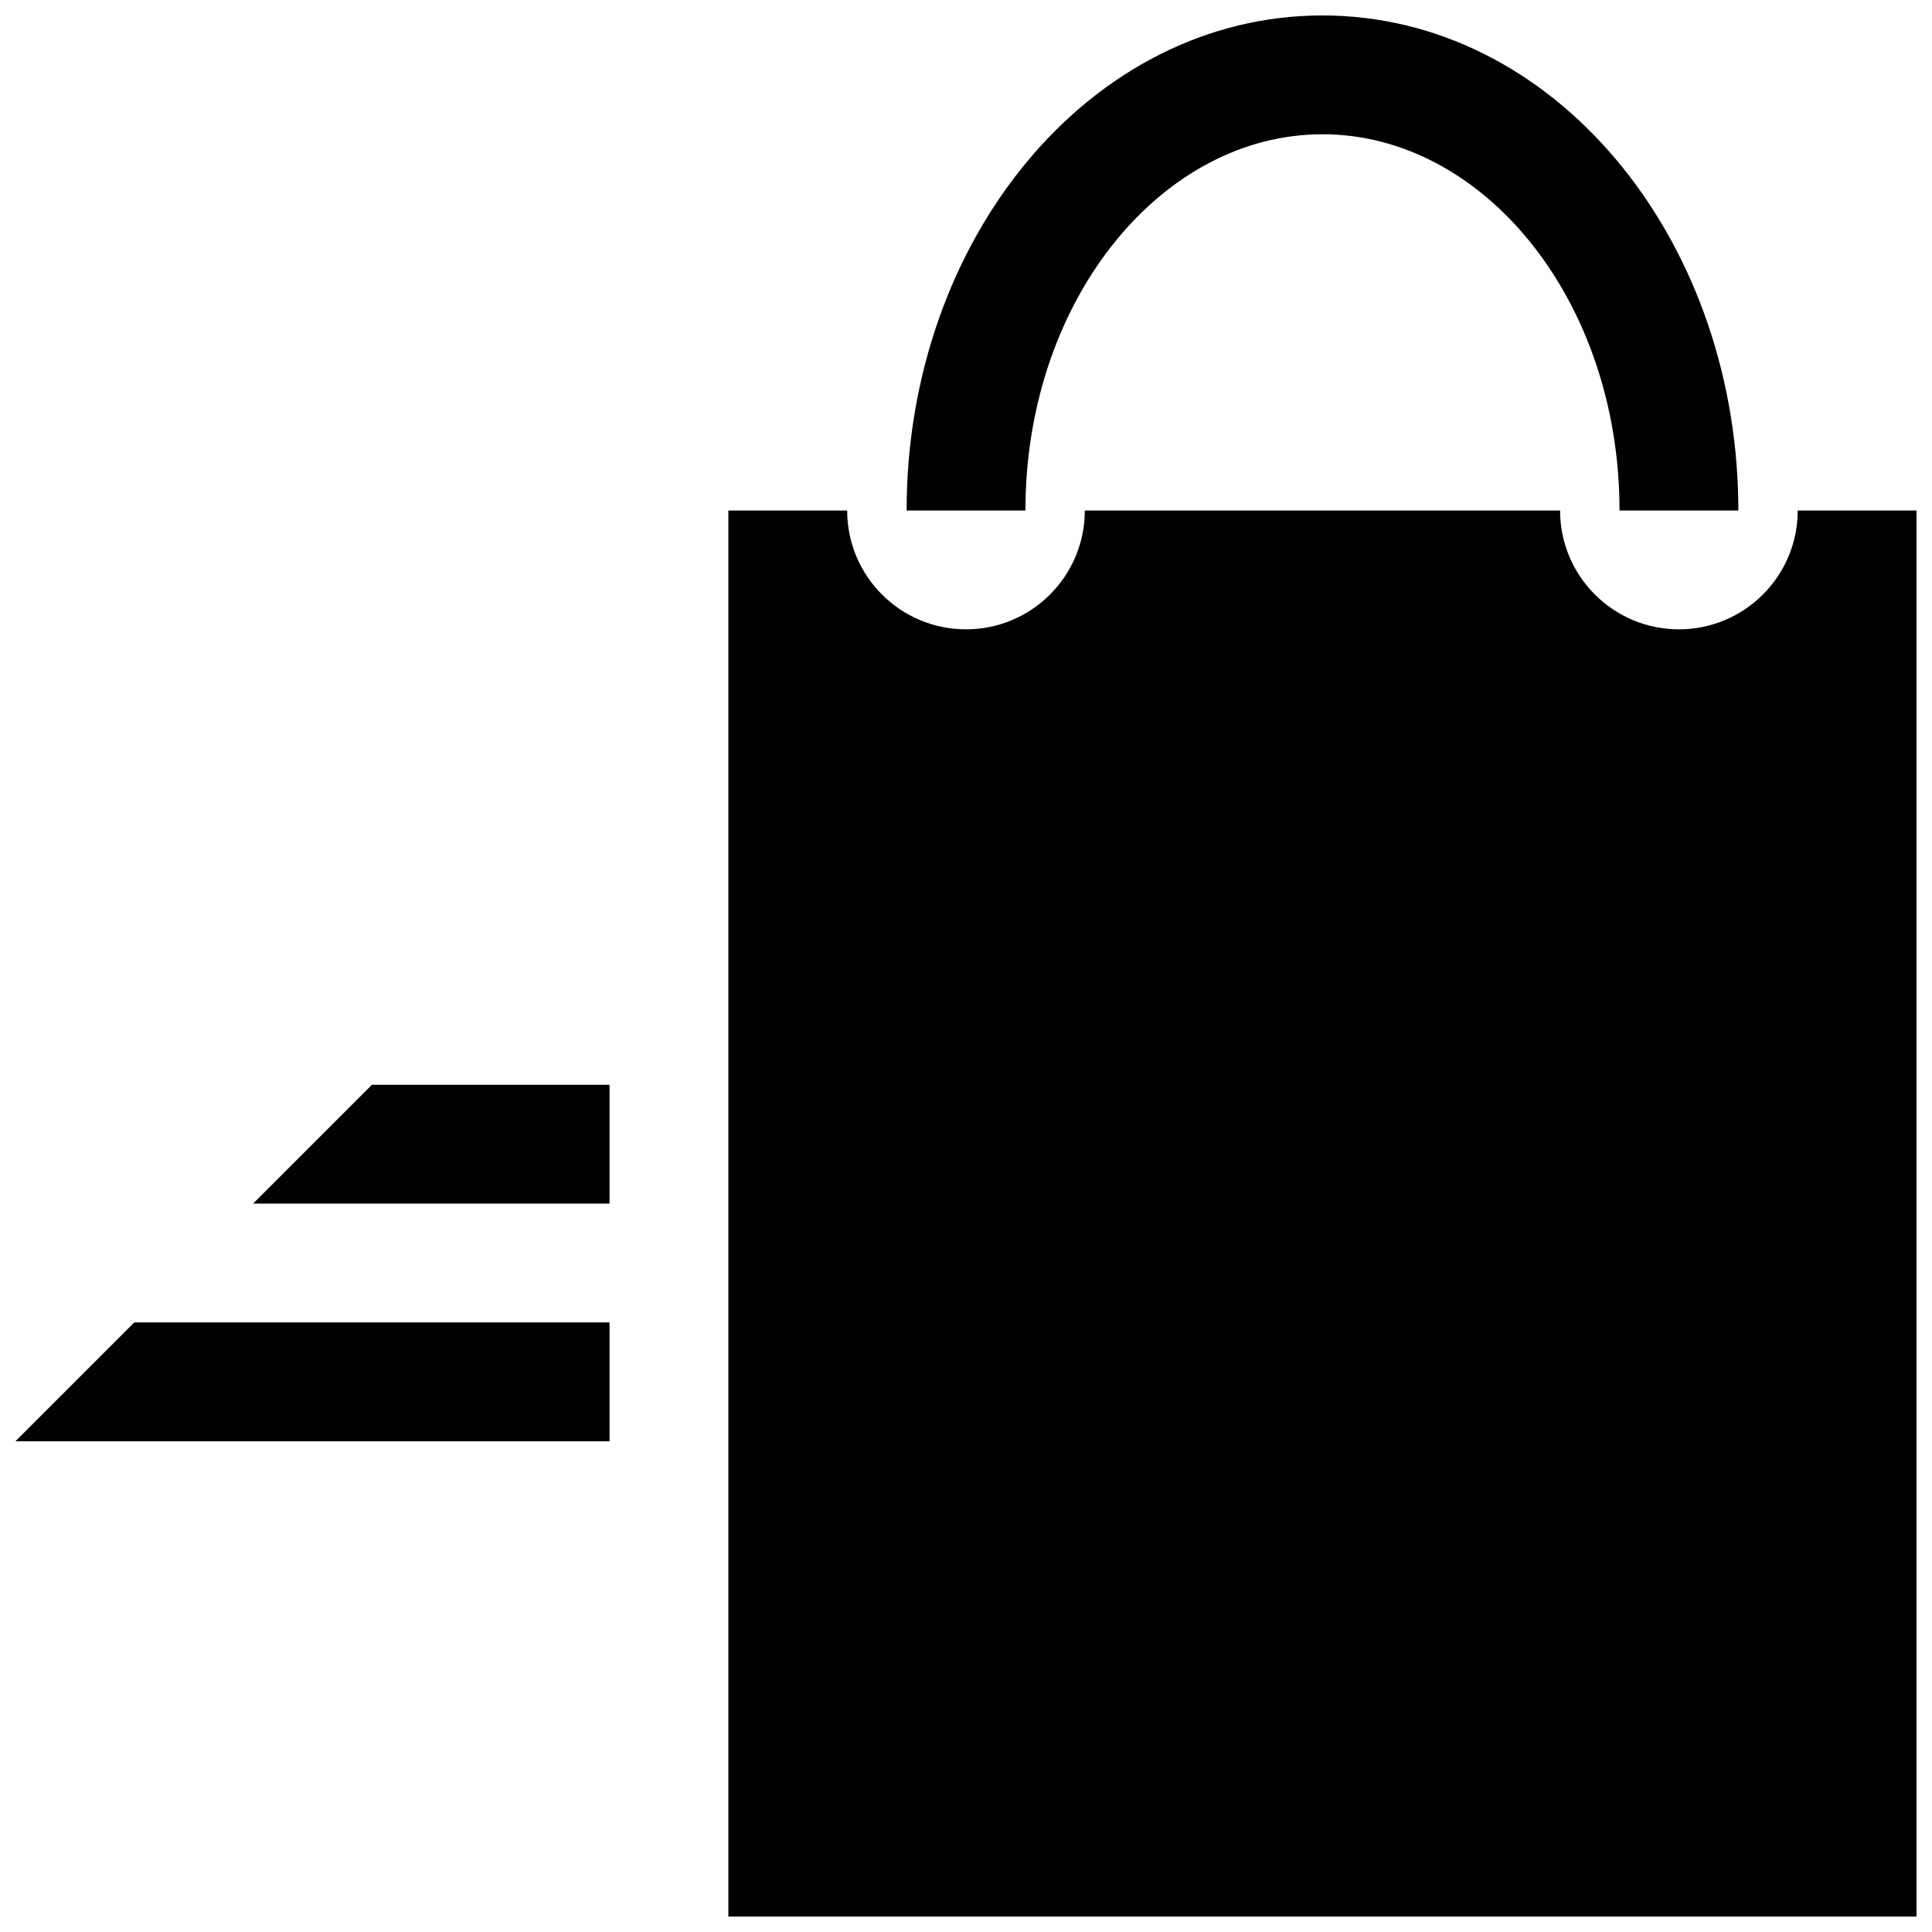 <?xml version="1.0" encoding="UTF-8"?>
<!-- Uploaded to: SVG Repo, www.svgrepo.com, Generator: SVG Repo Mixer Tools -->
<svg width="800px" height="800px" version="1.1" viewBox="144 144 512 512" xmlns="http://www.w3.org/2000/svg">
 <defs>
  <clipPath id="a">
   <path d="m148.09 148.09h503.81v503.81h-503.81z"/>
  </clipPath>
 </defs>
 <g clip-path="url(#a)">
  <path d="m368.51 279.29c0 17.391 14.098 31.488 31.488 31.488s31.488-14.098 31.488-31.488h125.95c0 17.391 14.098 31.488 31.488 31.488s31.488-14.098 31.488-31.488h31.488v372.61h-314.88v-372.61zm-62.977 215.17v31.488h-157.44l31.488-31.488zm0-62.973v31.488h-94.465l31.488-31.488zm188.93-283.39c61.027 0 109.24 58.18 110.2 129.05l0.016 2.148h-31.488c0-55.688-36.02-99.711-78.723-99.711-42.207 0-77.891 43.02-78.703 97.797l-0.016 1.914h-31.488c0-71.84 48.566-131.2 110.21-131.2z" fill-rule="evenodd"/>
 </g>
</svg>